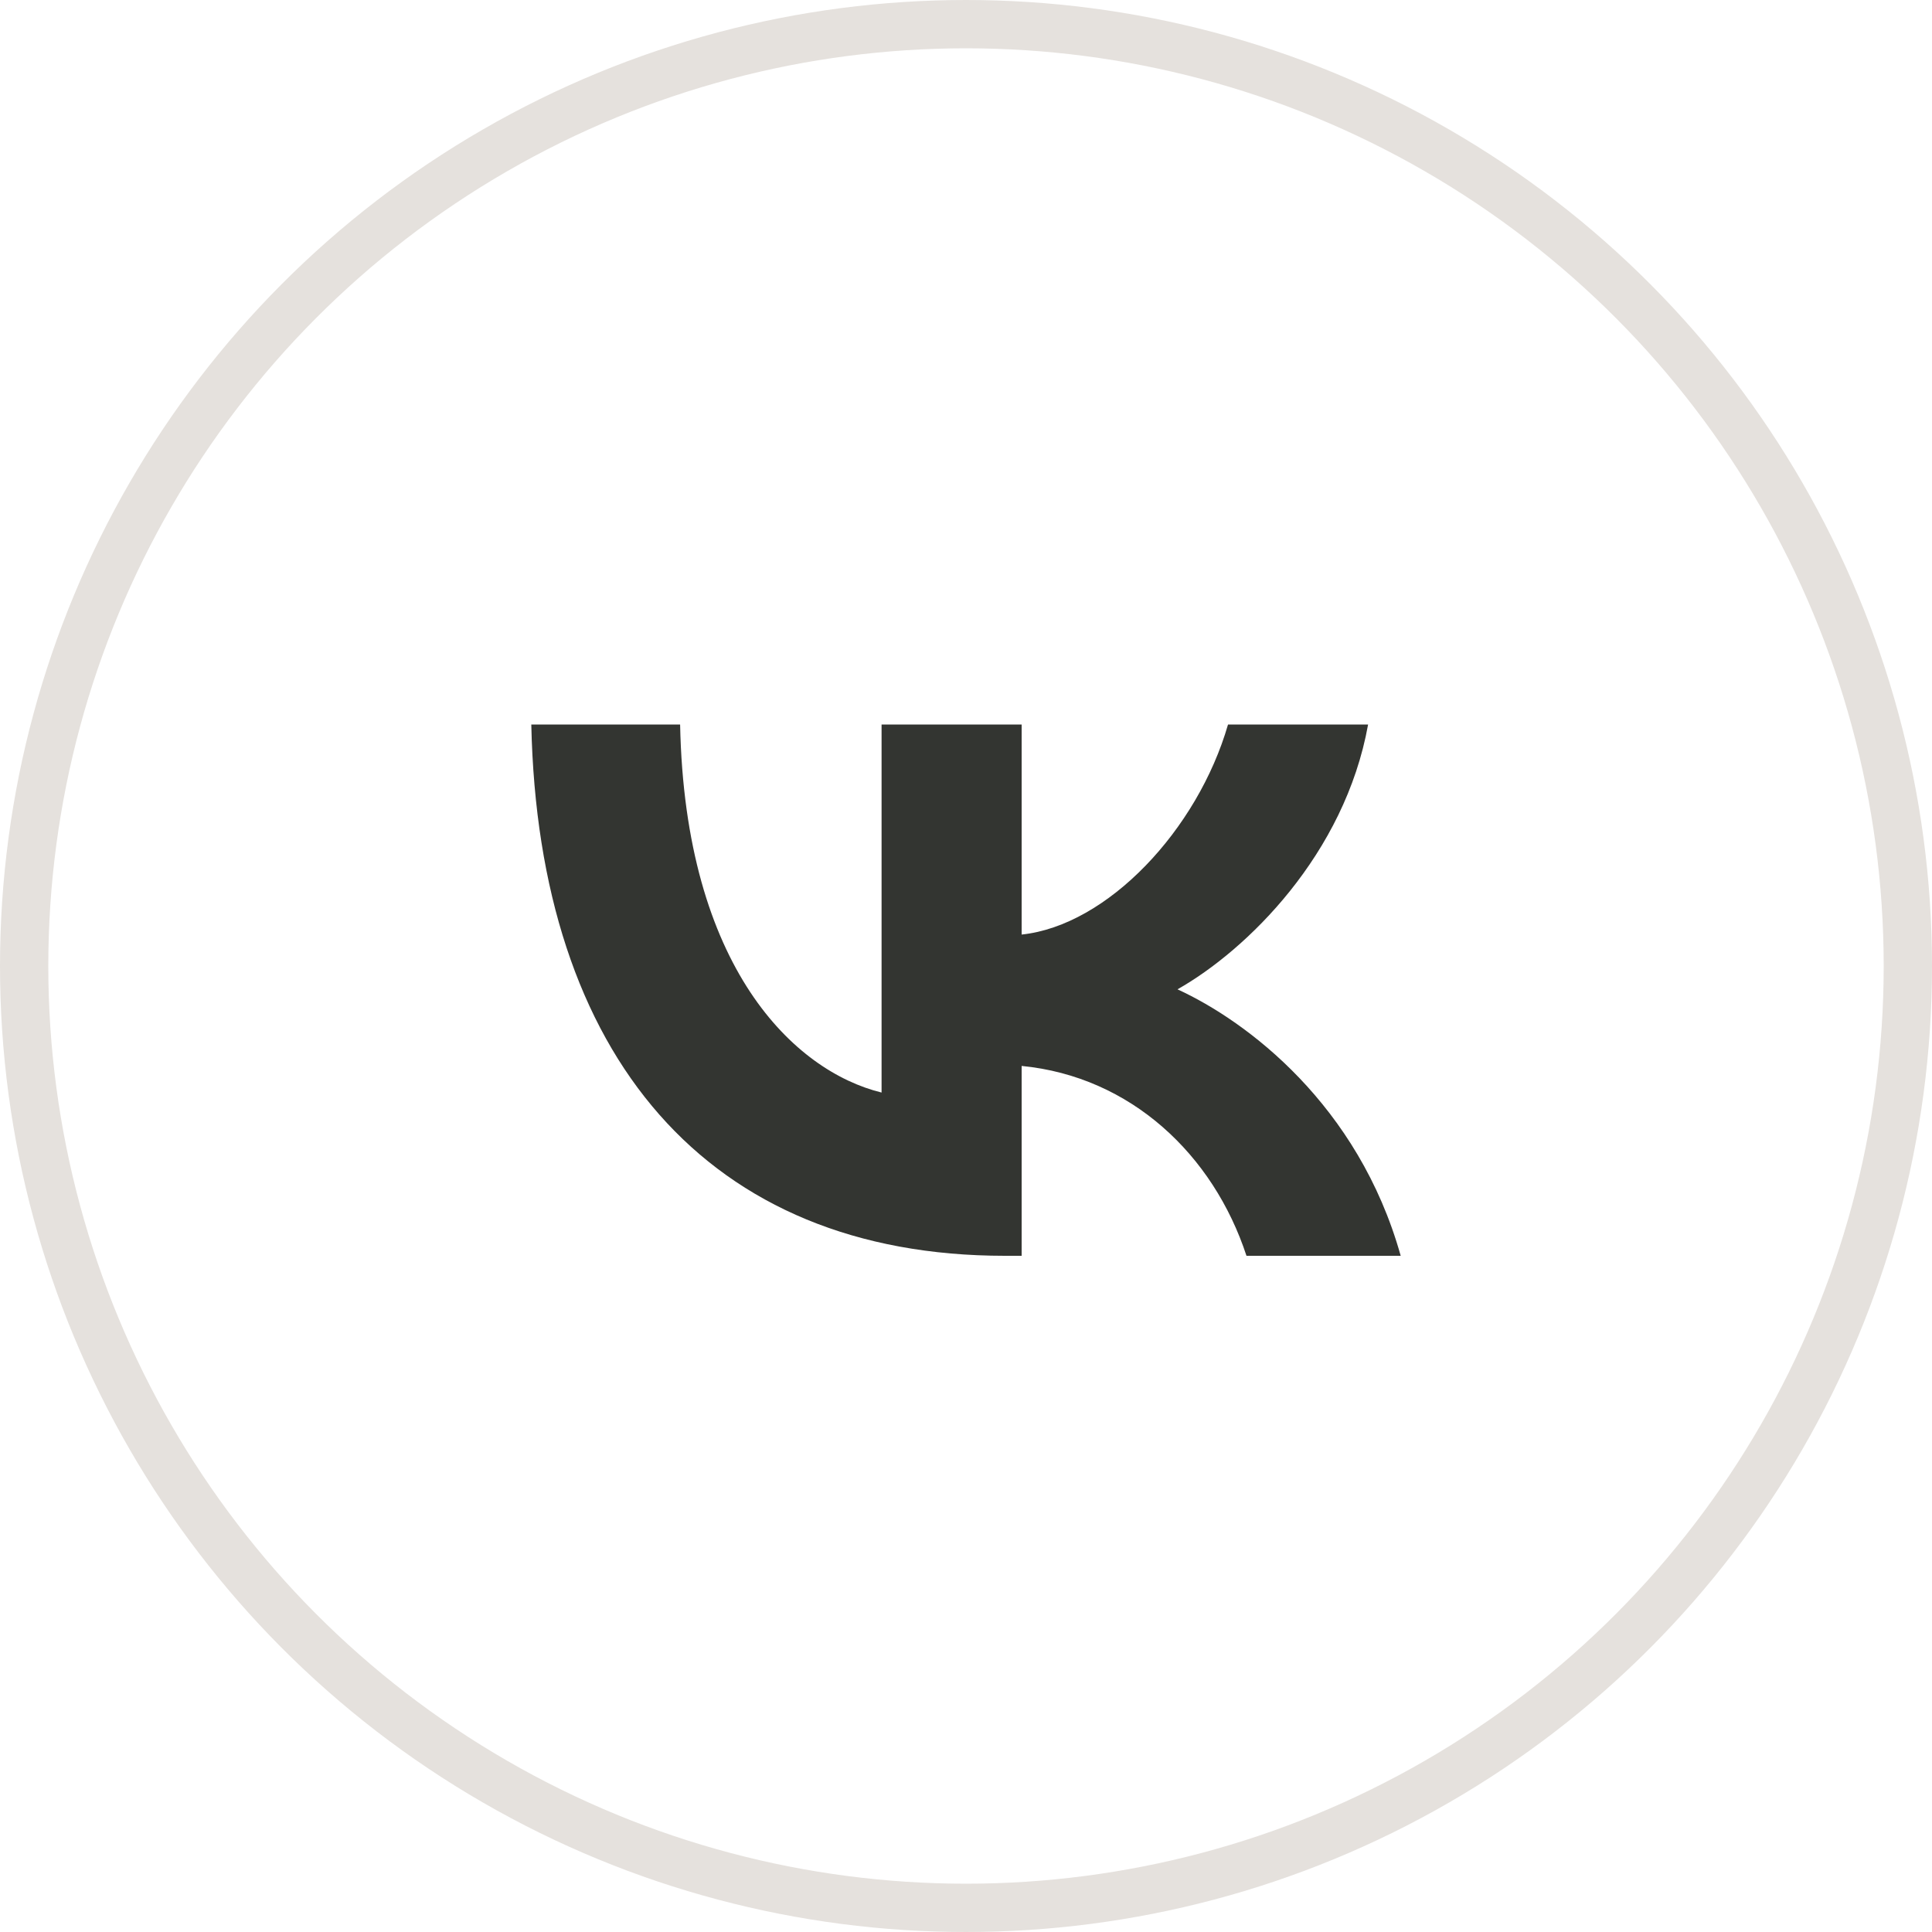 <?xml version="1.0" encoding="UTF-8"?> <svg xmlns="http://www.w3.org/2000/svg" width="40" height="40" viewBox="0 0 40 40" fill="none"> <circle cx="20" cy="20" r="19.5" stroke="#E5E1DD"></circle> <path d="M20.804 26C14.654 26 11.146 21.871 11 15H14.081C14.182 20.043 16.453 22.179 18.252 22.62V15H21.152V19.349C22.929 19.162 24.795 17.18 25.425 15H28.325C27.842 17.687 25.818 19.669 24.379 20.483C25.818 21.144 28.123 22.873 29 26H25.807C25.121 23.908 23.412 22.289 21.152 22.069V26H20.804Z" fill="#333531"></path> </svg> 